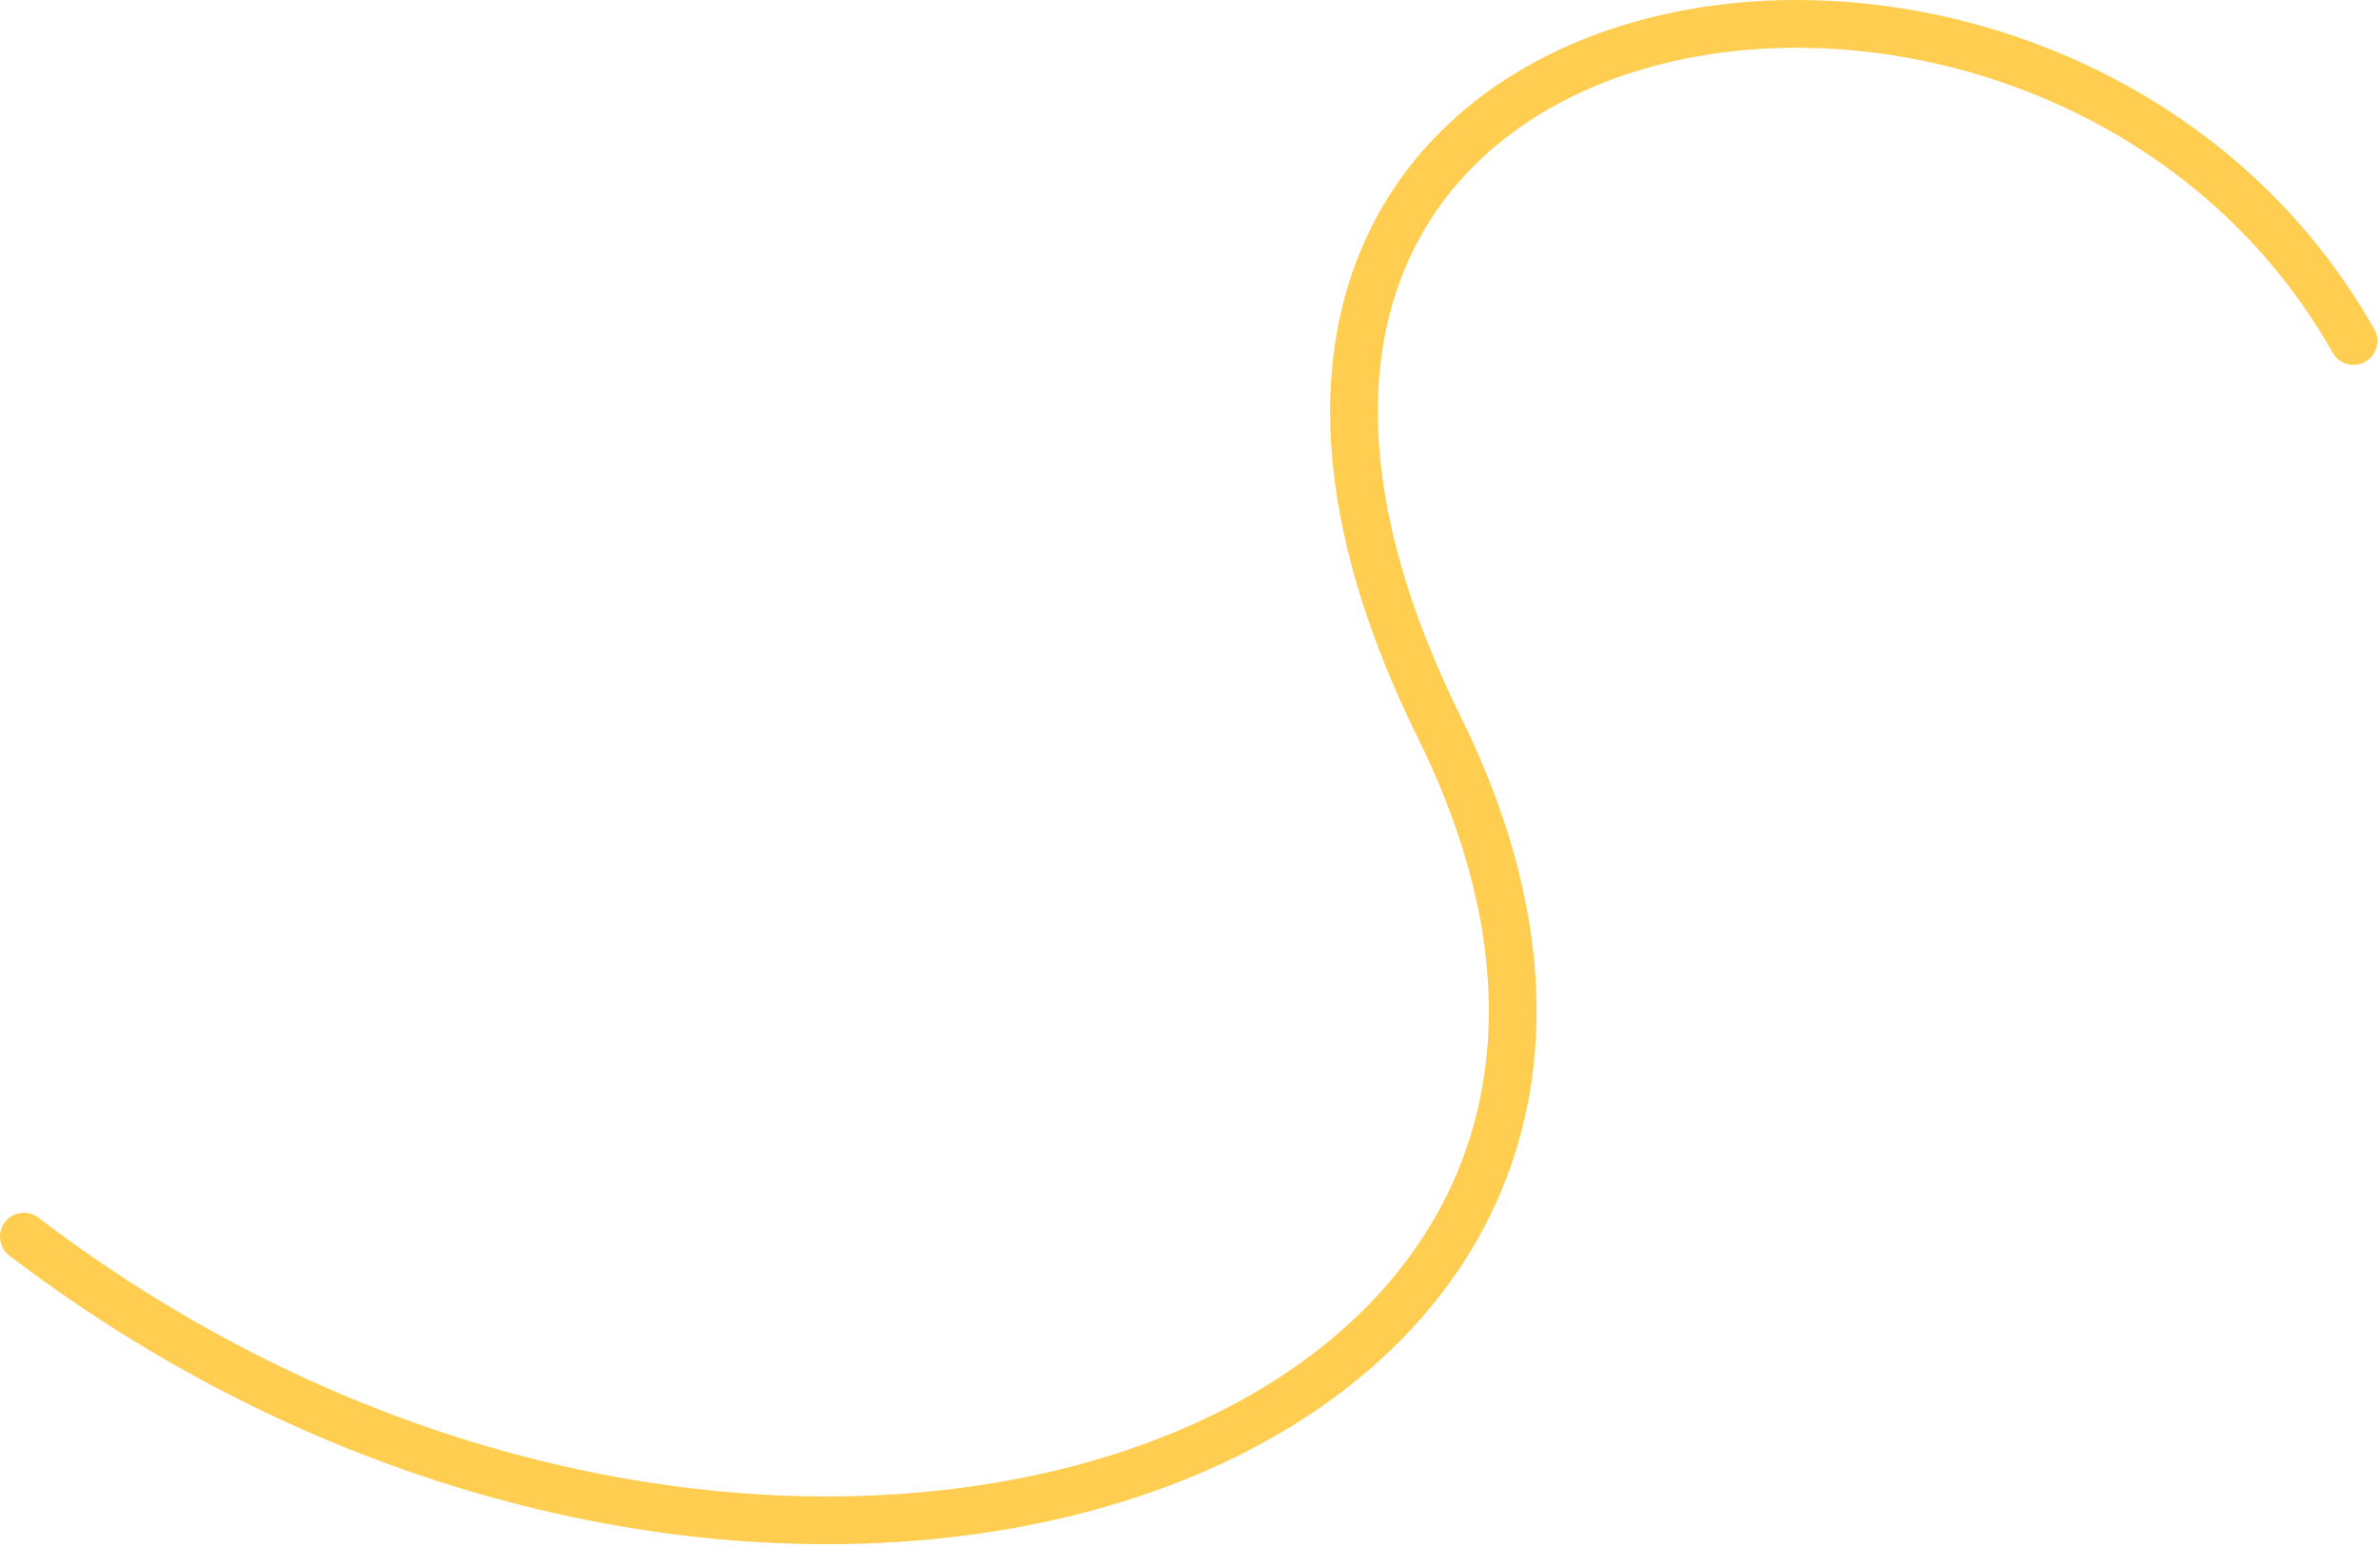 <svg width="897" height="583" viewBox="0 0 897 583" fill="none" xmlns="http://www.w3.org/2000/svg">
<g clip-path="url(#clip0_1_8)">
<path d="M9 466.086C292.398 682.11 677.143 546.801 542.372 273.948C399.704 -14.893 772.546 -74.055 887 128.505" stroke="#FFCE51" stroke-width="18" stroke-linecap="round"/>
</g>
<defs>
<clipPath id="clip0_1_8">
<rect width="897" height="583" fill="white"/>
</clipPath>
</defs>
</svg>
